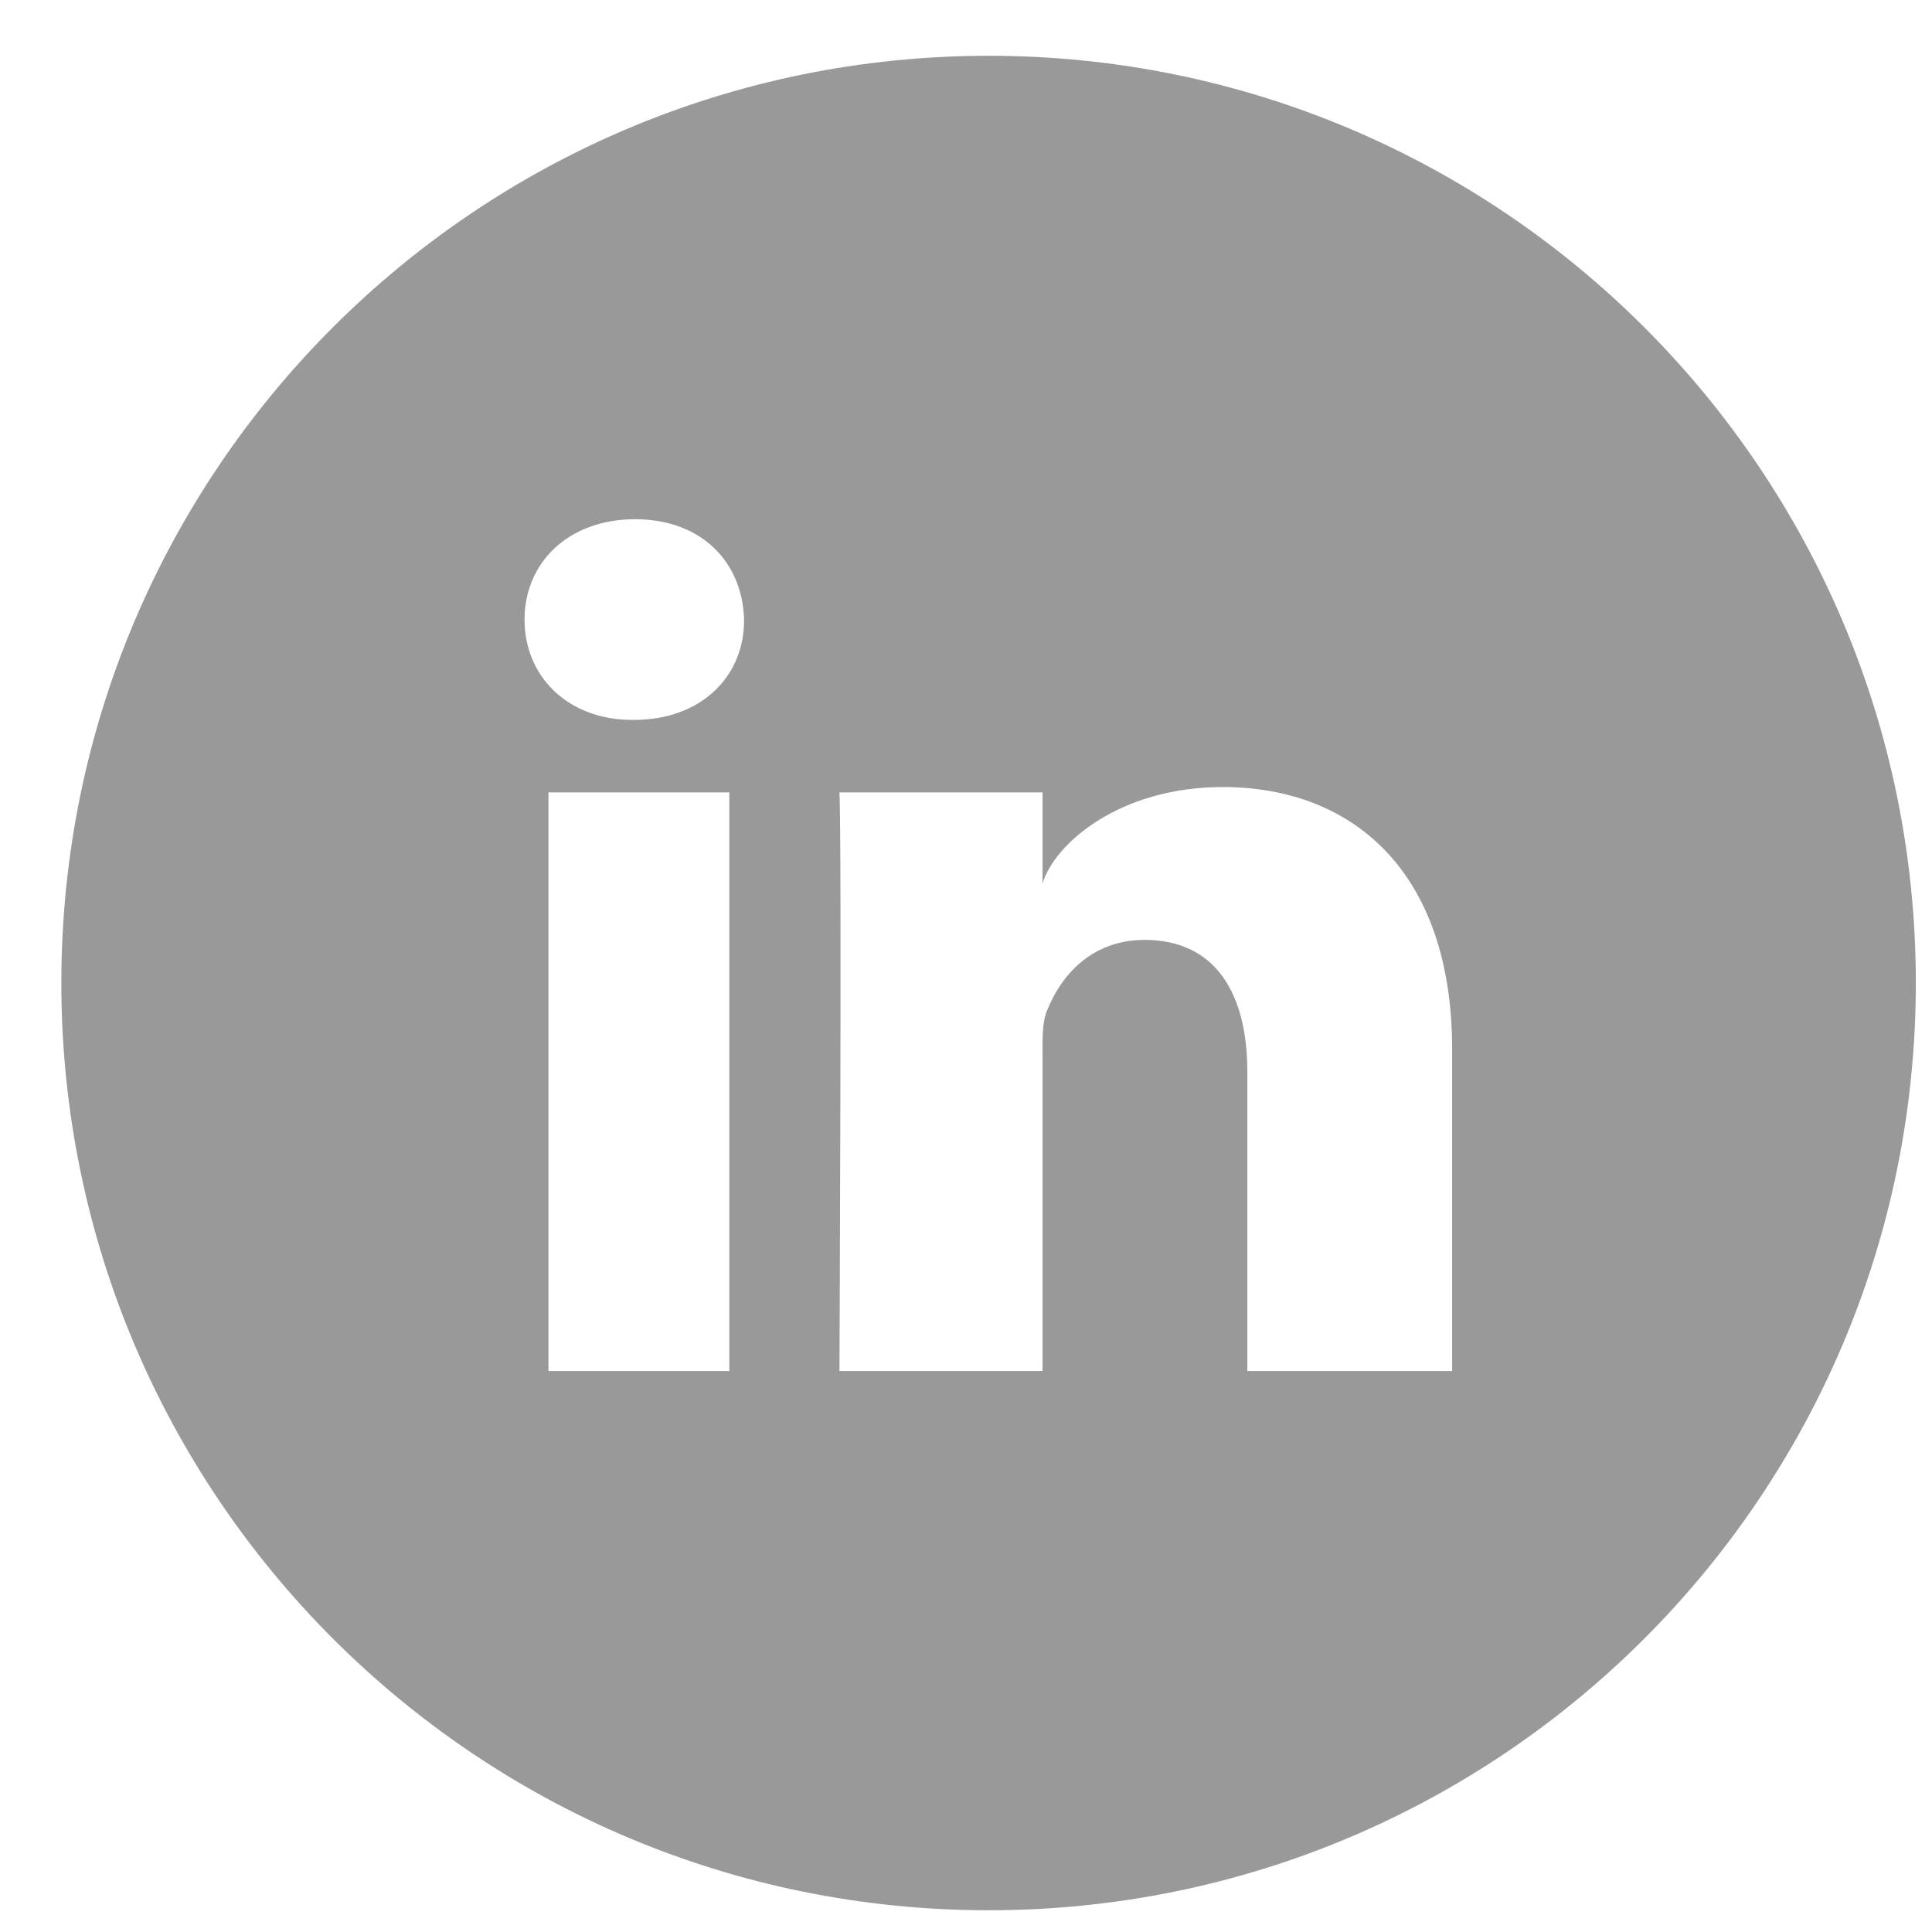 <?xml version="1.0" encoding="UTF-8"?> <svg xmlns="http://www.w3.org/2000/svg" width="8" height="8" viewBox="0 0 8 8" fill="none"><g clip-path="url(#clip0_375_625)"><path d="M4.094 0.231C1.973 0.231 0.254 1.949 0.254 4.07C0.254 6.191 1.973 7.91 4.094 7.91C6.214 7.91 7.933 6.191 7.933 4.07C7.933 1.949 6.214 0.231 4.094 0.231ZM3.02 5.677H2.271V3.281H3.02V5.677ZM2.625 2.981H2.619C2.348 2.981 2.172 2.798 2.172 2.566C2.172 2.329 2.354 2.15 2.63 2.15C2.906 2.15 3.075 2.329 3.081 2.566C3.083 2.797 2.907 2.981 2.625 2.981ZM6.013 5.677H5.165V4.438C5.165 4.114 5.033 3.892 4.74 3.892C4.517 3.892 4.392 4.042 4.335 4.186C4.314 4.237 4.317 4.309 4.317 4.382V5.677H3.476C3.476 5.677 3.486 3.481 3.476 3.281H4.317V3.658C4.367 3.493 4.635 3.259 5.064 3.259C5.596 3.259 6.013 3.604 6.013 4.345V5.677Z" fill="#999999"></path></g><defs><clipPath id="clip0_375_625"><rect width="7.679" height="7.679" fill="white" transform="translate(0.254 0.231)"></rect></clipPath></defs></svg> 